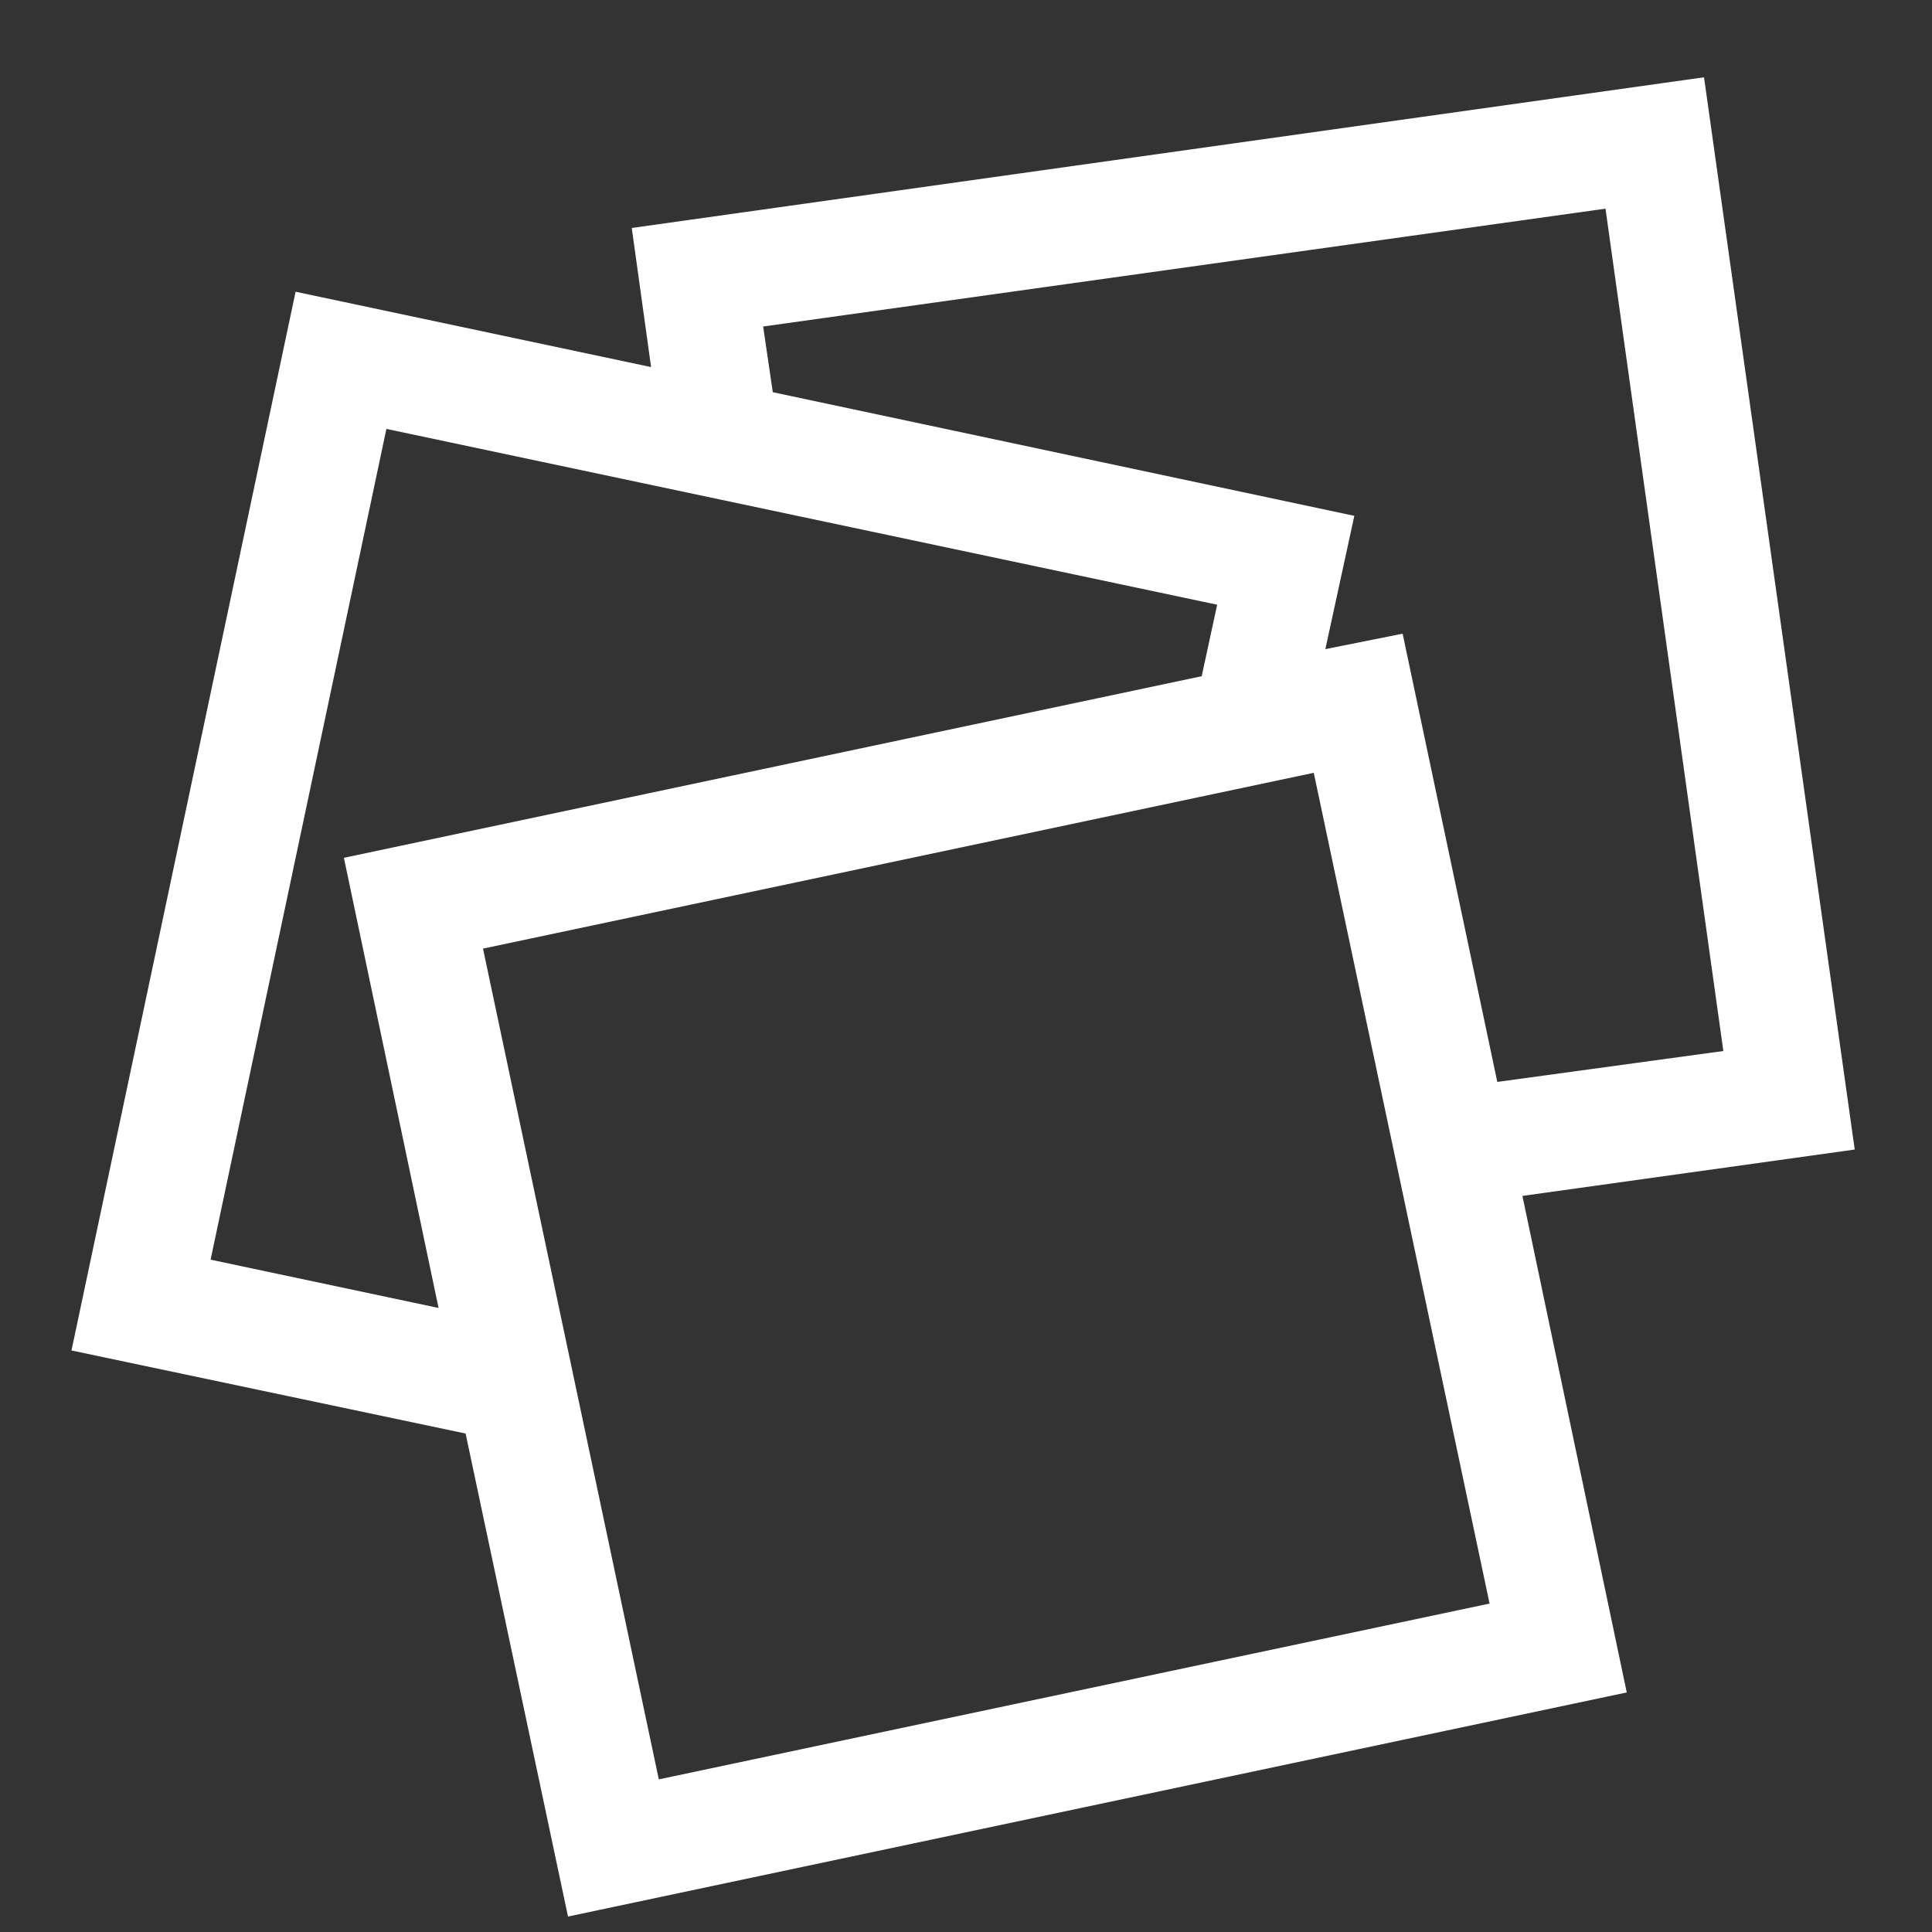 <?xml version="1.0" encoding="UTF-8"?>
<svg id="_レイヤー_1" xmlns="http://www.w3.org/2000/svg" version="1.1" viewBox="0 0 100 100">
  <rect x="0" y="0" width="100" height="100" fill="#333333" stroke="none"/>
  <!-- Generator: Adobe Illustrator 29.5.1, SVG Export Plug-In . SVG Version: 2.1.0 Build 141)  -->
  <path d="M96,59.5l-7.8-55.5-55.5,7.8,1,7.2-18.4-3.9L3.7,69.9l20.4,4.3,5.3,25,54.8-11.6-5.4-25.7,17.2-2.4ZM39.5,16.9l43.6-6.1,6.1,43.6-11.7,1.6-4.9-23.2-4,.8,1.5-6.9-30.1-6.4-.5-3.4ZM10.9,65.2l9.1-43,43,9.1-.8,3.7-44.4,9.4,4.9,23.3-11.8-2.5ZM77.1,83l-43,9.1-9.1-43,43-9.1,9.1,43Z" fill="#fff"/>
</svg>